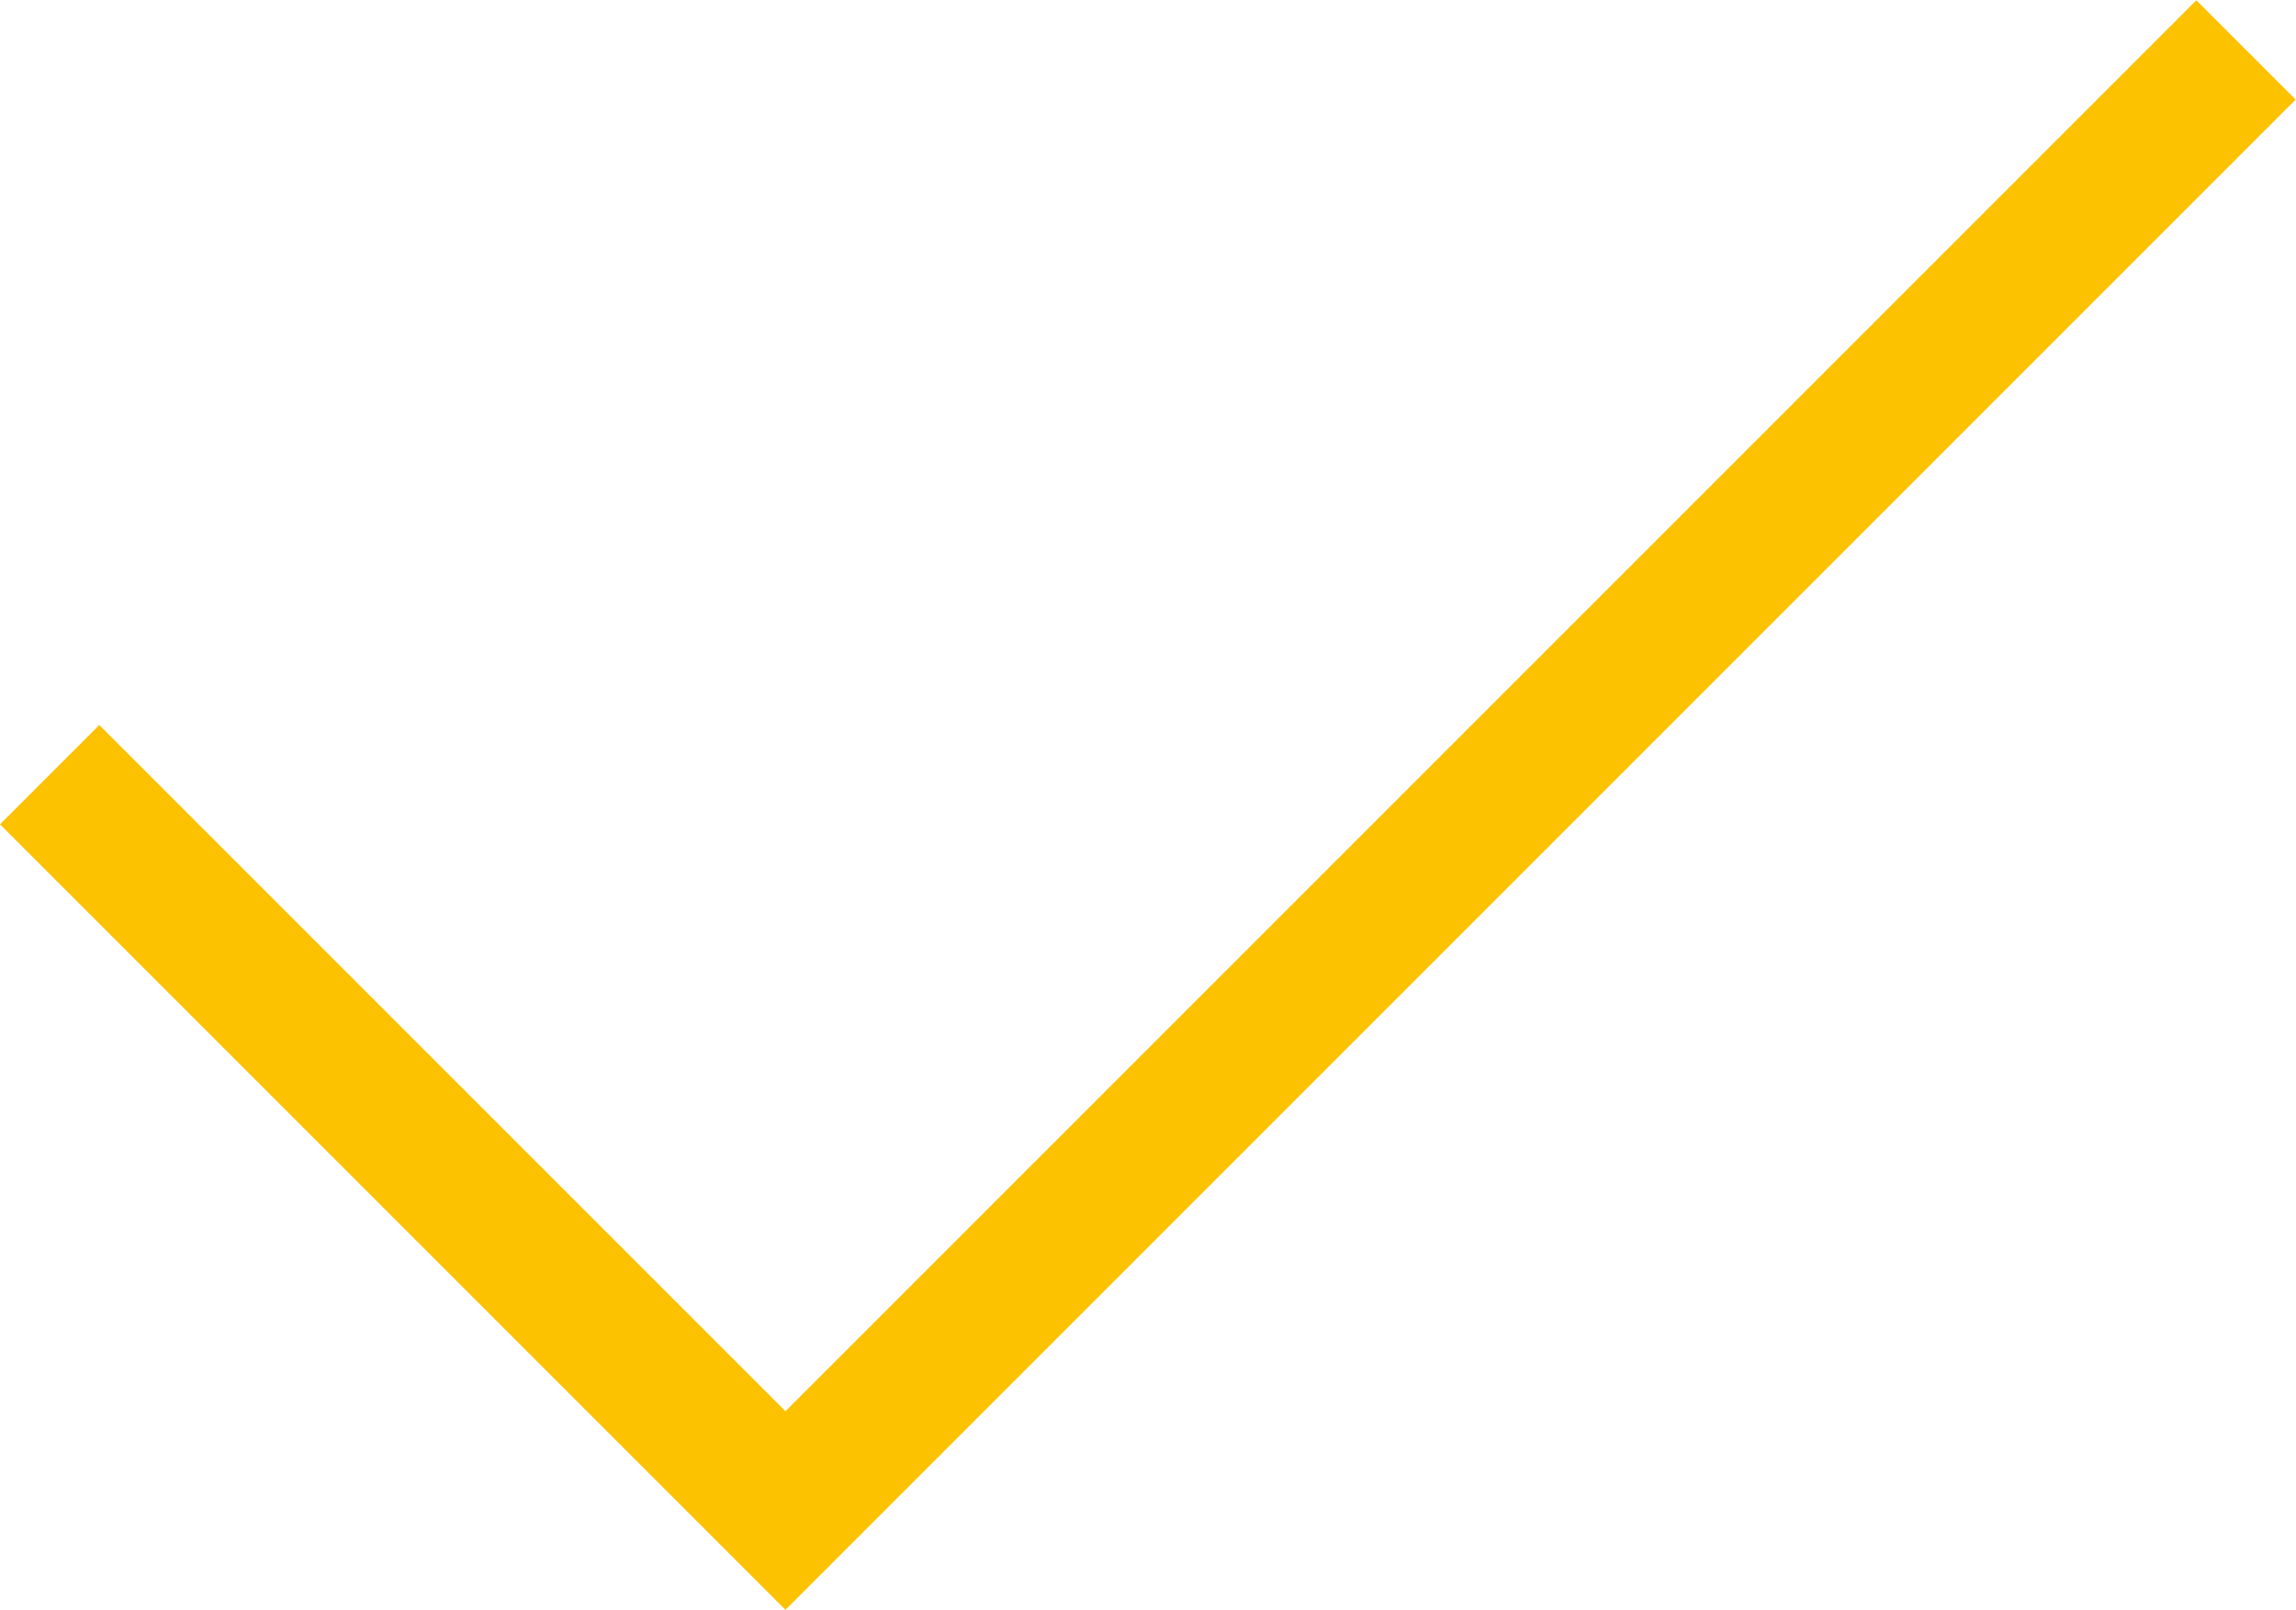 <svg xmlns="http://www.w3.org/2000/svg" width="32.698" height="22.926" viewBox="0 0 32.698 22.926">
  <path id="Pfad_898" data-name="Pfad 898" d="M-5051.5,1690.433l10.479,10.479,20.8-20.8" transform="translate(5052.207 -1679.401)" fill="none" stroke="#fcc200" stroke-width="2"/>
</svg>
